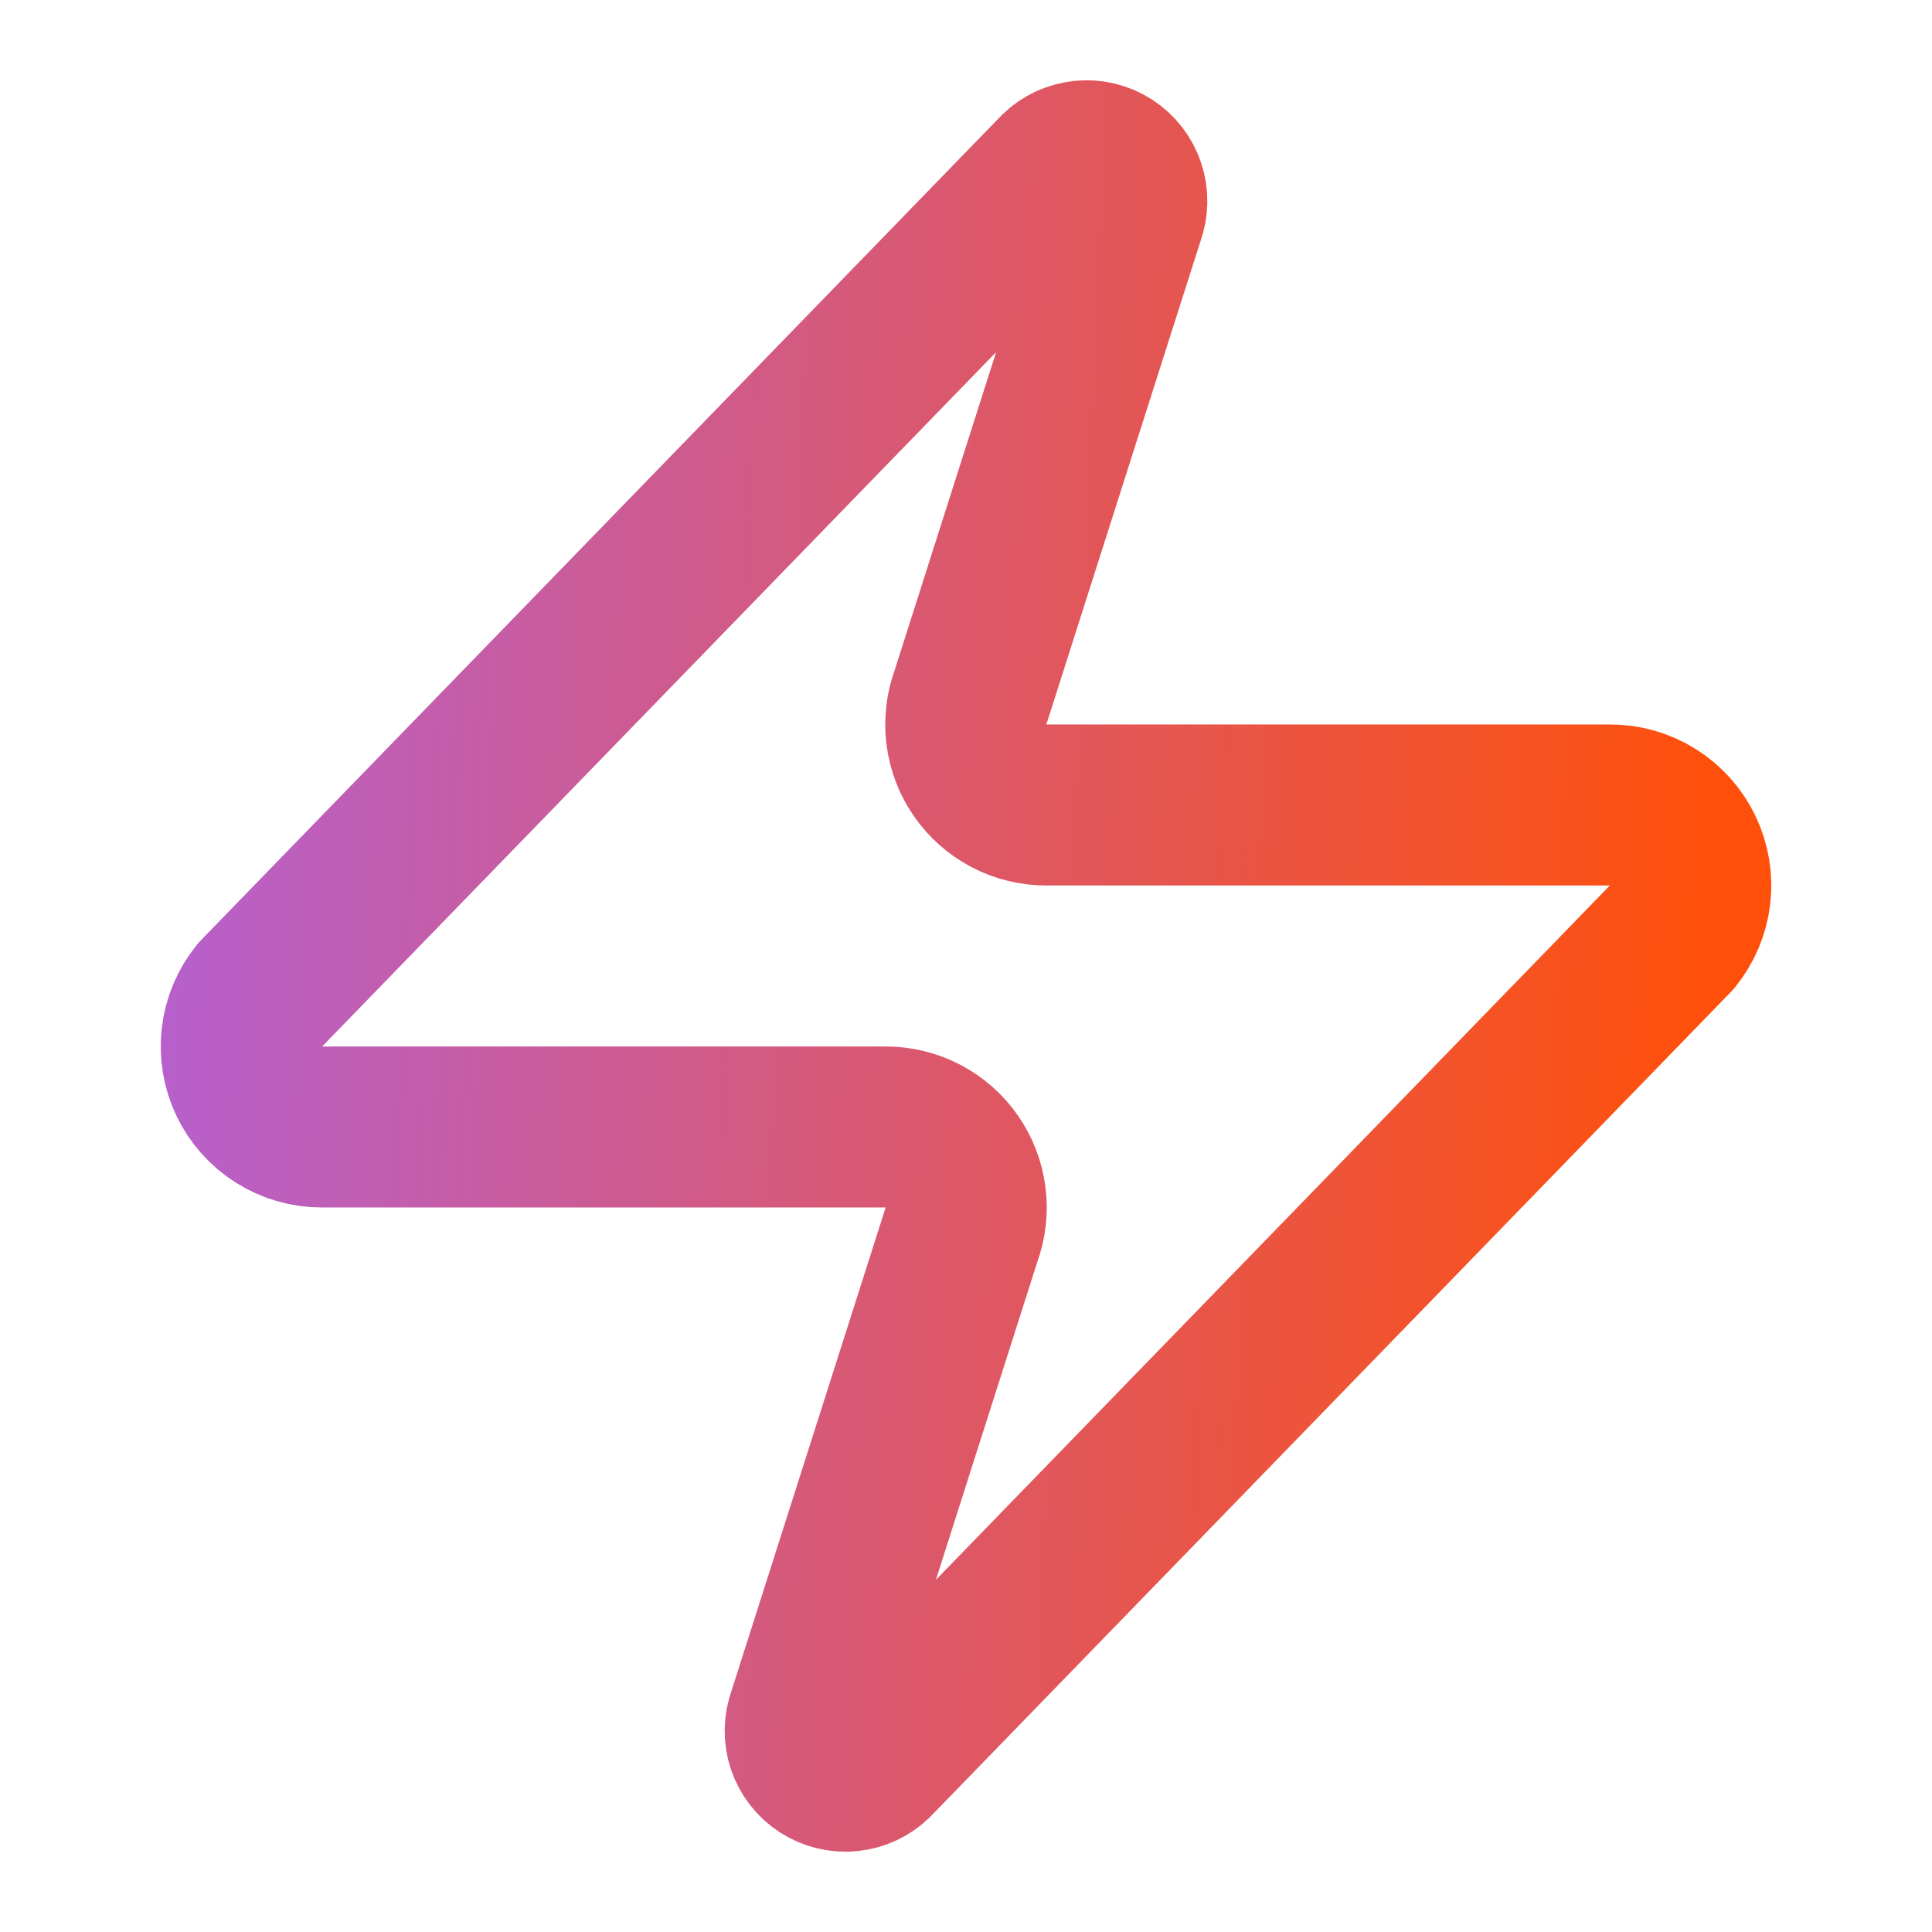 <svg xmlns="http://www.w3.org/2000/svg" width="56" height="56" viewBox="0 0 56 56" fill="none"><path d="M9.333 32.666C8.892 32.668 8.459 32.544 8.085 32.309C7.711 32.074 7.411 31.738 7.221 31.34C7.03 30.942 6.957 30.498 7.008 30.059C7.06 29.621 7.235 29.206 7.513 28.863L30.613 5.063C30.787 4.863 31.023 4.728 31.283 4.68C31.543 4.631 31.812 4.673 32.045 4.798C32.279 4.923 32.463 5.123 32.567 5.366C32.672 5.61 32.69 5.881 32.62 6.136L28.14 20.183C28.008 20.537 27.964 20.917 28.011 21.291C28.058 21.666 28.195 22.023 28.411 22.333C28.627 22.643 28.914 22.895 29.249 23.07C29.584 23.244 29.956 23.334 30.334 23.333H46.667C47.108 23.331 47.541 23.455 47.915 23.69C48.289 23.925 48.589 24.261 48.779 24.659C48.97 25.057 49.044 25.502 48.992 25.94C48.94 26.378 48.765 26.793 48.487 27.136L25.387 50.936C25.213 51.136 24.977 51.271 24.717 51.319C24.457 51.368 24.188 51.326 23.955 51.201C23.721 51.076 23.537 50.876 23.433 50.633C23.329 50.389 23.31 50.118 23.38 49.863L27.86 35.816C27.992 35.463 28.037 35.082 27.989 34.708C27.942 34.333 27.805 33.976 27.589 33.666C27.374 33.356 27.086 33.104 26.751 32.929C26.416 32.755 26.044 32.665 25.667 32.666H9.333Z" stroke="url(#paint0_linear_1754_2234)" stroke-width="4.667" stroke-linecap="round" stroke-linejoin="round"></path><defs><linearGradient id="paint0_linear_1754_2234" x1="-5.955" y1="4.66" x2="50.233" y2="7.084" gradientUnits="userSpaceOnUse"><stop stop-color="#A464FF"></stop><stop offset="1" stop-color="#FF500B"></stop></linearGradient></defs></svg>